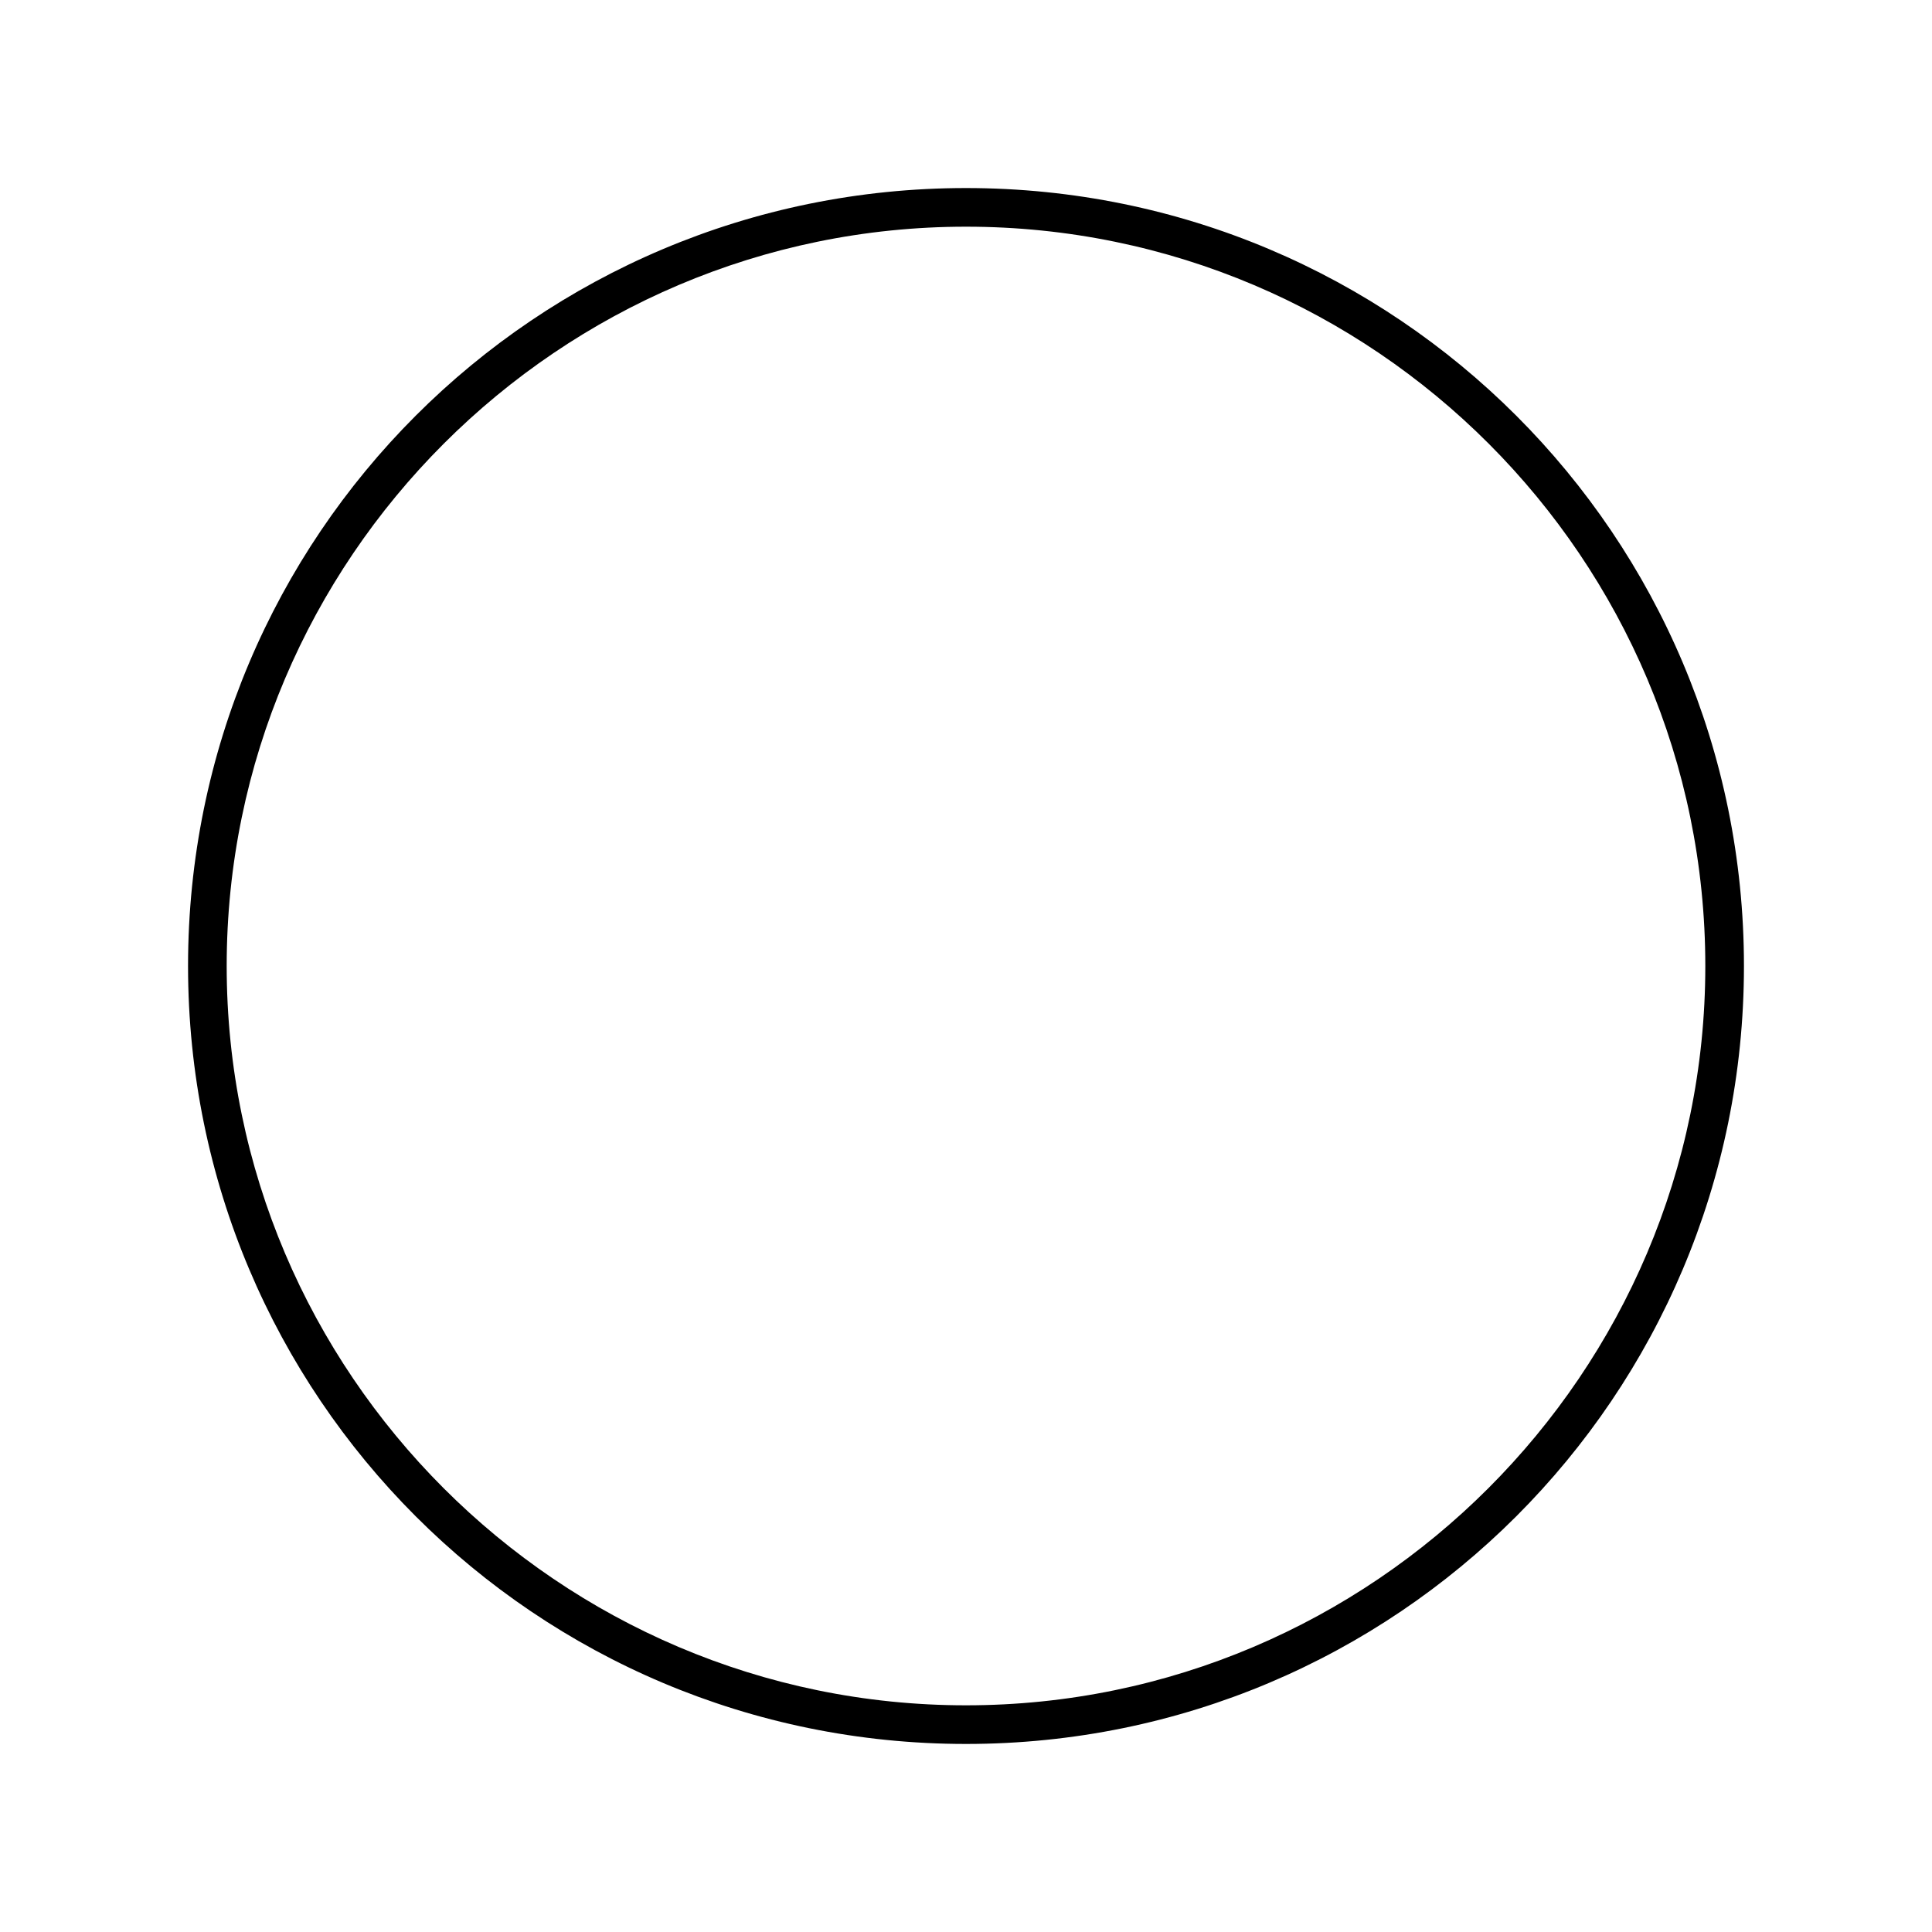<svg xmlns="http://www.w3.org/2000/svg" id="Calque_1" viewBox="0 0 150 150"><path d="M75,17.6c31.7,0,57.4,25.8,57.4,57.4s-25.8,57.4-57.4,57.4-57.4-25.8-57.4-57.4,25.8-57.4,57.4-57.4M75,14.6c-33.4,0-60.4,27-60.4,60.4s27,60.4,60.4,60.4,60.4-27,60.4-60.4S108.4,14.6,75,14.6h0Z"></path></svg>